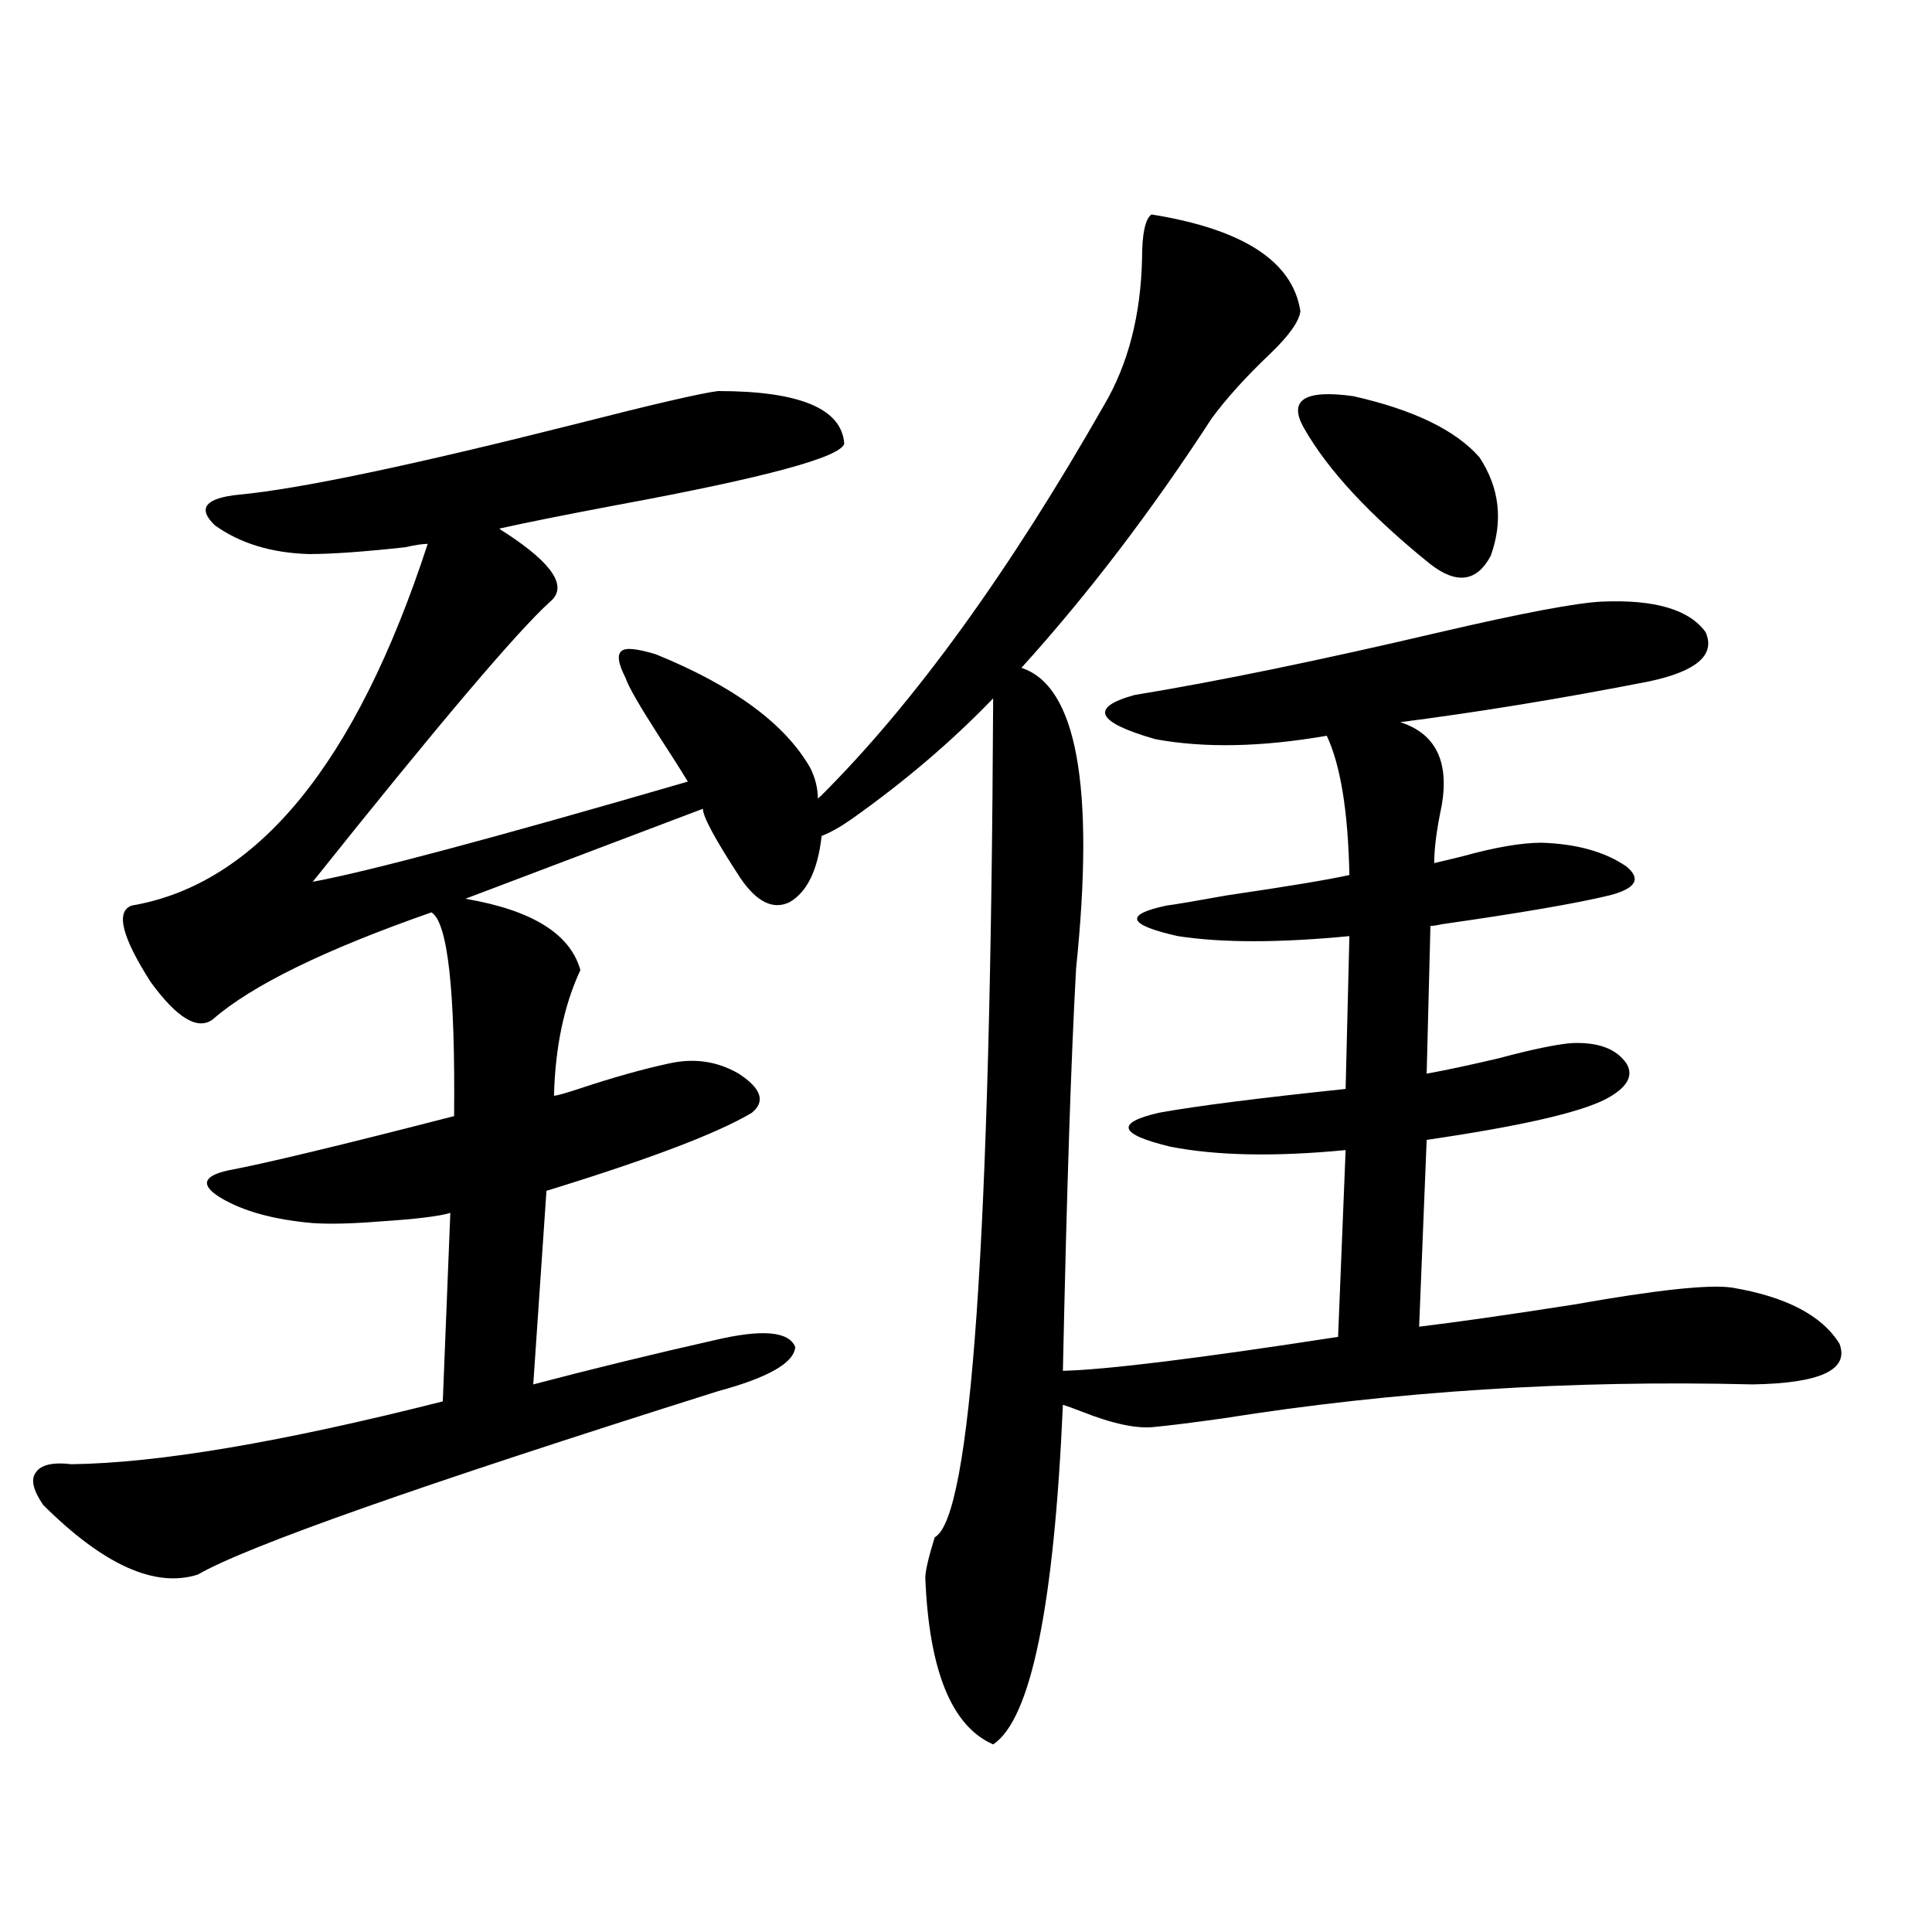 <?xml version="1.0" encoding="utf-8"?>
<!-- Generator: Adobe Illustrator 16.0.0, SVG Export Plug-In . SVG Version: 6.00 Build 0)  -->
<!DOCTYPE svg PUBLIC "-//W3C//DTD SVG 1.1//EN" "http://www.w3.org/Graphics/SVG/1.1/DTD/svg11.dtd">
<svg version="1.1" id="图层_1" xmlns="http://www.w3.org/2000/svg" xmlns:xlink="http://www.w3.org/1999/xlink" x="0px" y="0px"
	 width="1000px" height="1000px" viewBox="0 0 1000 1000" enable-background="new 0 0 1000 1000" xml:space="preserve">
<path d="M596.01,111c47.469,7.622,73.169,24.321,77.071,50.098c-0.655,5.273-5.854,12.606-15.609,21.973
	c-12.362,11.728-22.438,22.852-30.243,33.398c-31.219,48.052-64.068,91.118-98.534,129.199
	c28.612,9.38,38.048,61.235,28.292,155.566c-2.606,46.884-4.878,116.317-6.829,208.301c22.759-0.577,70.242-6.44,142.436-17.578
	l3.902-96.68c-36.432,3.516-66.675,2.938-90.729-1.758c-26.676-6.44-28.627-12.305-5.854-17.578
	c19.512-3.516,51.706-7.608,96.583-12.305l1.951-79.102c-36.432,3.516-66.02,3.516-88.778,0
	c-26.021-5.851-27.972-11.124-5.854-15.82c4.543-0.577,14.954-2.335,31.219-5.273c31.859-4.683,53.002-8.198,63.413-10.547
	c-0.655-32.808-4.558-56.827-11.707-72.07c-33.825,5.864-63.413,6.454-88.778,1.758c-30.578-8.789-34.146-16.397-10.731-22.852
	c42.926-7.031,95.607-17.866,158.045-32.52c42.926-9.956,70.883-15.229,83.9-15.82c27.316-1.167,45.197,4.106,53.657,15.82
	c5.198,11.728-4.558,20.215-29.268,25.488c-44.877,8.789-87.803,15.82-128.777,21.094c18.201,5.864,25.365,20.215,21.463,43.066
	c-2.606,12.305-3.902,22.274-3.902,29.883c2.592-0.577,7.47-1.758,14.634-3.516c16.905-4.683,30.563-7.031,40.975-7.031
	c18.201,0.591,32.835,4.696,43.901,12.305c7.805,6.454,4.878,11.426-8.78,14.941c-16.92,4.106-45.853,9.091-86.827,14.941
	c-2.606,0.591-4.558,0.879-5.854,0.879l-1.951,76.465c9.756-1.758,22.104-4.395,37.072-7.91c17.561-4.683,30.243-7.319,38.048-7.91
	c13.658-0.577,23.079,2.938,28.292,10.547c3.902,6.454,0.32,12.606-10.731,18.457c-13.658,7.031-44.557,14.063-92.681,21.094
	l-3.902,96.68c19.512-2.335,46.173-6.152,79.998-11.426c42.926-7.608,70.242-10.547,81.949-8.789
	c27.957,4.696,46.493,14.364,55.608,29.004c5.198,13.485-9.756,20.517-44.877,21.094c-94.312-2.335-185.696,3.516-274.14,17.578
	c-16.92,2.349-28.627,3.817-35.121,4.395c-9.115,1.181-21.798-1.456-38.048-7.91c-4.558-1.758-7.805-2.925-9.756-3.516
	c-4.558,104.288-16.585,162.886-36.097,175.781c-21.463-9.38-33.17-38.095-35.121-86.133c0-3.516,1.616-10.547,4.878-21.094
	c18.856-9.956,28.933-154.688,30.243-434.18c-21.463,22.274-45.853,43.066-73.169,62.402c-5.854,4.106-11.066,7.031-15.609,8.789
	c-1.951,17.578-7.484,29.004-16.585,34.277c-8.46,4.106-16.92,0-25.365-12.305c-13.018-19.913-19.512-31.929-19.512-36.035
	l-122.924,46.582c34.466,5.864,54.298,18.169,59.511,36.914c-8.46,18.169-13.018,39.853-13.658,65.039
	c1.296,0,5.519-1.167,12.683-3.516c17.561-5.851,33.17-10.245,46.828-13.184c13.003-2.925,25.03-1.167,36.097,5.273
	c11.707,7.622,13.979,14.364,6.829,20.215c-17.561,10.547-53.017,24.032-106.339,40.43l-6.829,100.195
	c31.219-8.198,62.438-15.82,93.656-22.852c24.71-5.851,38.688-4.683,41.95,3.516c-0.655,8.212-13.993,15.82-39.999,22.852
	c-154.143,48.642-243.896,80.282-269.262,94.922c-22.118,7.031-48.779-4.972-79.998-36.035c-5.213-7.608-6.509-13.184-3.902-16.699
	c2.592-4.093,8.78-5.562,18.536-4.395c44.877-0.577,108.931-11.426,192.19-32.52l3.902-97.559
	c-5.854,1.758-17.896,3.228-36.097,4.395c-14.313,1.181-26.021,1.47-35.121,0.879c-20.167-1.758-36.097-6.152-47.804-13.184
	c-10.411-6.44-9.115-11.124,3.902-14.063c18.856-3.516,57.88-12.882,117.07-28.125c0.641-65.039-3.262-100.195-11.707-105.469
	c-55.288,19.336-93.016,37.793-113.168,55.371c-7.805,5.864-18.536-0.577-32.194-19.336c-14.969-23.429-18.216-36.612-9.756-39.551
	c65.029-11.124,116.095-73.526,153.167-187.207c-2.606,0-6.509,0.591-11.707,1.758c-21.463,2.349-38.048,3.516-49.755,3.516
	c-19.512-0.577-35.776-5.562-48.779-14.941c-9.115-8.789-4.878-14.063,12.683-15.82c31.219-2.925,89.754-15.229,175.605-36.914
	c39.023-9.956,63.078-15.519,72.193-16.699c42.271,0,64.054,9.091,65.364,27.246c-1.951,7.031-40.975,17.578-117.07,31.641
	c-27.972,5.273-48.459,9.38-61.462,12.305c0.641,0.591,1.951,1.47,3.902,2.637c24.055,15.82,31.539,27.548,22.438,35.156
	c-16.92,15.243-57.895,63.583-122.924,145.02c28.612-5.273,93.321-22.55,194.142-51.855c-3.902-6.44-9.115-14.64-15.609-24.609
	c-9.756-15.229-15.289-24.897-16.585-29.004c-3.902-7.608-4.558-12.305-1.951-14.063c1.951-1.758,7.805-1.167,17.561,1.758
	c40.319,16.411,66.98,36.035,79.998,58.887c2.592,5.273,3.902,10.547,3.902,15.82l1.951-1.758
	c48.124-48.038,96.903-115.425,146.338-202.148c12.348-21.094,18.856-46.28,19.512-75.586
	C591.132,120.97,592.748,113.349,596.01,111z M675.032,221.742c-8.46-14.64,0-20.215,25.365-16.699
	c31.219,7.031,53.002,17.578,65.364,31.641c10.396,15.82,12.348,32.821,5.854,50.977c-7.164,13.485-17.561,14.941-31.219,4.395
	C709.178,266.868,687.38,243.427,675.032,221.742z"/>
</svg>
